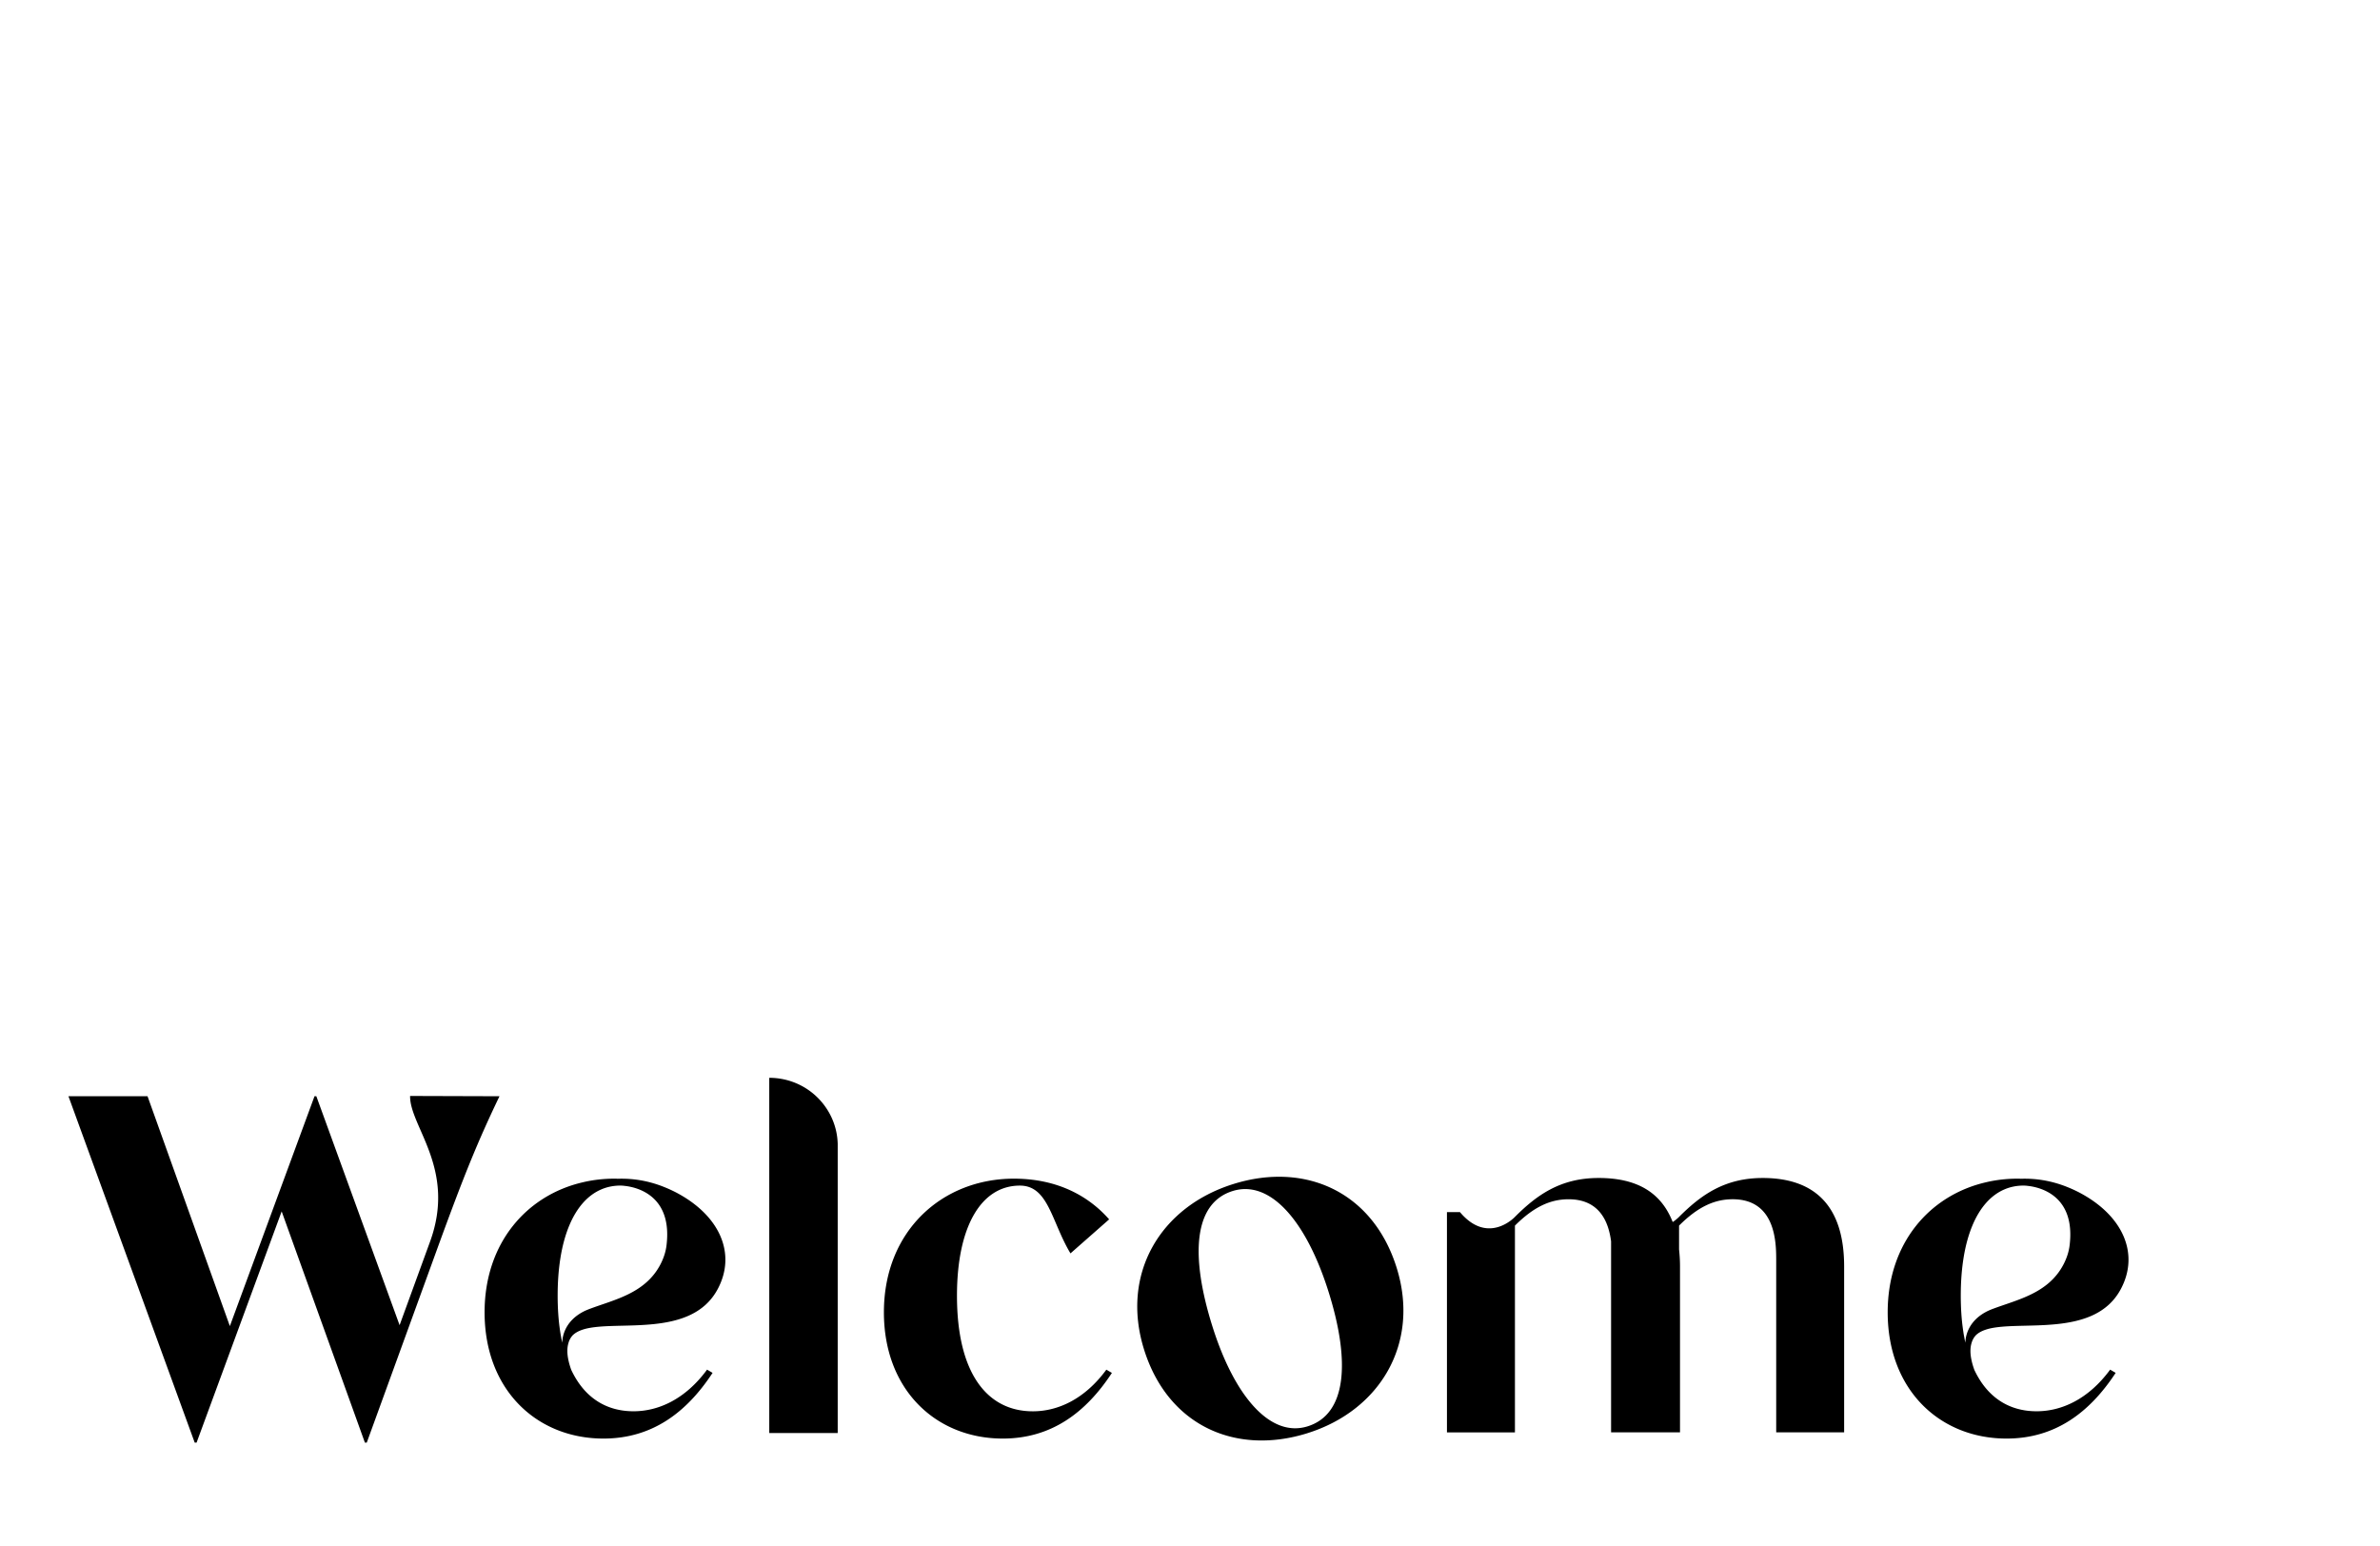 <svg id="Camada_1" data-name="Camada 1" xmlns="http://www.w3.org/2000/svg" version="1.1" viewBox="0 0 1512 982"><defs><style>.cls-1{fill:#000;stroke-width:0}</style></defs><path class="cls-1" d="M317.32 696.46c-14.39 29.97-22.92 51.42-38.49 94.02L233 916.53h-1.18l-52.88-146.91-54.06 146.91h-1.18L43.49 696.46h50.24l52.3 146.03 53.77-146.03h1.17l52.89 145.44 19.39-53.18c16.75-46.13-13.01-73.05-12.72-92.44l56.79.18ZM361.22 853.01c-.92 2.8-1.13 6.51-.04 11.4.28 1.31.67 2.73 1.17 4.25.18.53.35 1.1.57 1.63 0 .04.04.07.04.11 8.32 17.63 22.23 26.2 39.51 26.2 15.86 0 32.92-7.65 46.73-26.45l3.5 2.05c-16.75 25.56-38.77 41.74-69.32 41.74-42.34 0-75.52-30.87-75.52-80.22 0-44.08 26.84-74.45 62.56-82.63 6.41-1.52 13.13-2.27 20-2.27.64 0 1.31 0 1.95.07 8.89-.32 19.05.96 29.84 5.35 2.41.96 4.85 2.09 7.33 3.36 27.93 14.69 38.24 38.91 26.55 61.11-16.64 31.76-63.94 19.72-85 25.74 0 0-.04 0-.11.04-2.97.88-5.42 2.12-7.19 3.89-.25.25-.46.53-.67.81-.67.88-1.24 1.91-1.7 3.15-.07.21-.18.43-.21.67Zm10.87-20.42c.46-.21.92-.39 1.42-.6.5-.21 1.03-.42 1.56-.6 15.29-5.73 34.84-9.7 44.43-27.97 2.19-4.18 3.5-8.36 3.96-12.43 3.75-31.47-18.8-36.71-26.41-37.56-.42-.07-.64-.07-.67-.07-.42-.07-.85-.11-1.28-.11-.5-.04-.81-.04-.85-.04-4.35 0-8.46.81-12.18 2.41-17.42 7.4-27.79 31.51-27.79 67.51 0 8.21.53 15.72 1.56 22.52.18 1.31.39 2.62.67 3.89.18 1.2.42 2.37.71 3.54-.04-1.49.18-13.74 14.87-20.5ZM532.19 726.81v183.6h-43.48V684.75h.11c12 .04 22.83 4.85 30.66 12.64 7.61 7.58 12.43 17.91 12.71 29.42ZM706.39 872.22c-16.75 25.56-38.78 41.72-69.34 41.72-42.31 0-75.51-30.85-75.51-80.21 0-52 37.31-84.91 82.56-84.91 28.21 0 47.9 11.46 60.53 25.86l-24.56 21.61c-12.05-19.98-13.93-43.06-32.15-43.06-24.68 0-39.96 26.15-39.96 69.93 0 49.65 19.39 73.46 48.19 73.46 15.86 0 32.91-7.64 46.71-26.45l3.53 2.06ZM830.59 910.53c-45.71 14.31-88.66-4.88-103.76-53.11-15.01-47.95 10.12-90.6 56.67-105.18 45.7-14.31 88.66 4.88 103.76 53.1 15.01 47.95-10.4 90.7-56.67 105.18ZM844.12 821c-14.22-45.42-37.25-71.78-61.08-64.31-24.68 7.72-26.95 40.77-12.91 85.63 14.13 45.15 37.07 71.22 60.63 63.84 24.68-7.72 27.24-40.85 13.36-85.16ZM1171.57 804.52v105.47h-43.16V800.38c0-10.87-.32-38.48-27.65-38.48-11.44 0-22.02 4.71-34.06 16.75v15.14c.36 3.4.6 6.94.6 10.74V910h-43.79V788.66c-1.57-12.15-7.13-26.75-27.02-26.75-11.43 0-22.02 4.71-34.06 16.75v131.35h-43.19V770.06h8.25c17.91 21.29 34.94 3.04 34.94 3.04 14.05-14.06 29.07-24.71 53.18-24.71s39.61 8.97 47.05 27.99c2.55-1.69 4.04-3.28 4.04-3.28 14.05-14.06 29.07-24.71 53.18-24.71 32.89 0 51.69 17.63 51.69 56.15ZM1252.59 853.01c-.92 2.8-1.13 6.51-.04 11.4.28 1.31.67 2.73 1.17 4.25.18.53.35 1.1.57 1.63 0 .04.04.07.04.11 8.32 17.63 22.23 26.2 39.51 26.2 15.86 0 32.92-7.65 46.73-26.45l3.5 2.05c-16.75 25.56-38.77 41.74-69.32 41.74-42.34 0-75.51-30.87-75.51-80.22 0-44.08 26.83-74.45 62.56-82.63 6.41-1.52 13.13-2.27 20-2.27.64 0 1.31 0 1.95.07 8.89-.32 19.05.96 29.85 5.35 2.41.96 4.85 2.09 7.33 3.36 27.93 14.69 38.24 38.91 26.55 61.11-16.64 31.76-63.94 19.72-85 25.74 0 0-.04 0-.11.04-2.97.88-5.42 2.12-7.19 3.89-.25.25-.46.53-.67.81-.67.88-1.24 1.91-1.7 3.15-.07.21-.18.43-.21.67Zm10.87-20.42c.46-.21.92-.39 1.42-.6.5-.21 1.03-.42 1.56-.6 15.29-5.73 34.84-9.7 44.43-27.97 2.2-4.18 3.5-8.36 3.97-12.43 3.75-31.47-18.8-36.71-26.41-37.56-.42-.07-.64-.07-.67-.07a7.78 7.78 0 0 0-1.27-.11c-.5-.04-.81-.04-.85-.04-4.35 0-8.46.81-12.18 2.41-17.42 7.4-27.79 31.51-27.79 67.51 0 8.21.53 15.72 1.56 22.52.18 1.31.39 2.62.67 3.89.18 1.2.42 2.37.71 3.54-.04-1.49.18-13.74 14.87-20.5Z"/></svg>